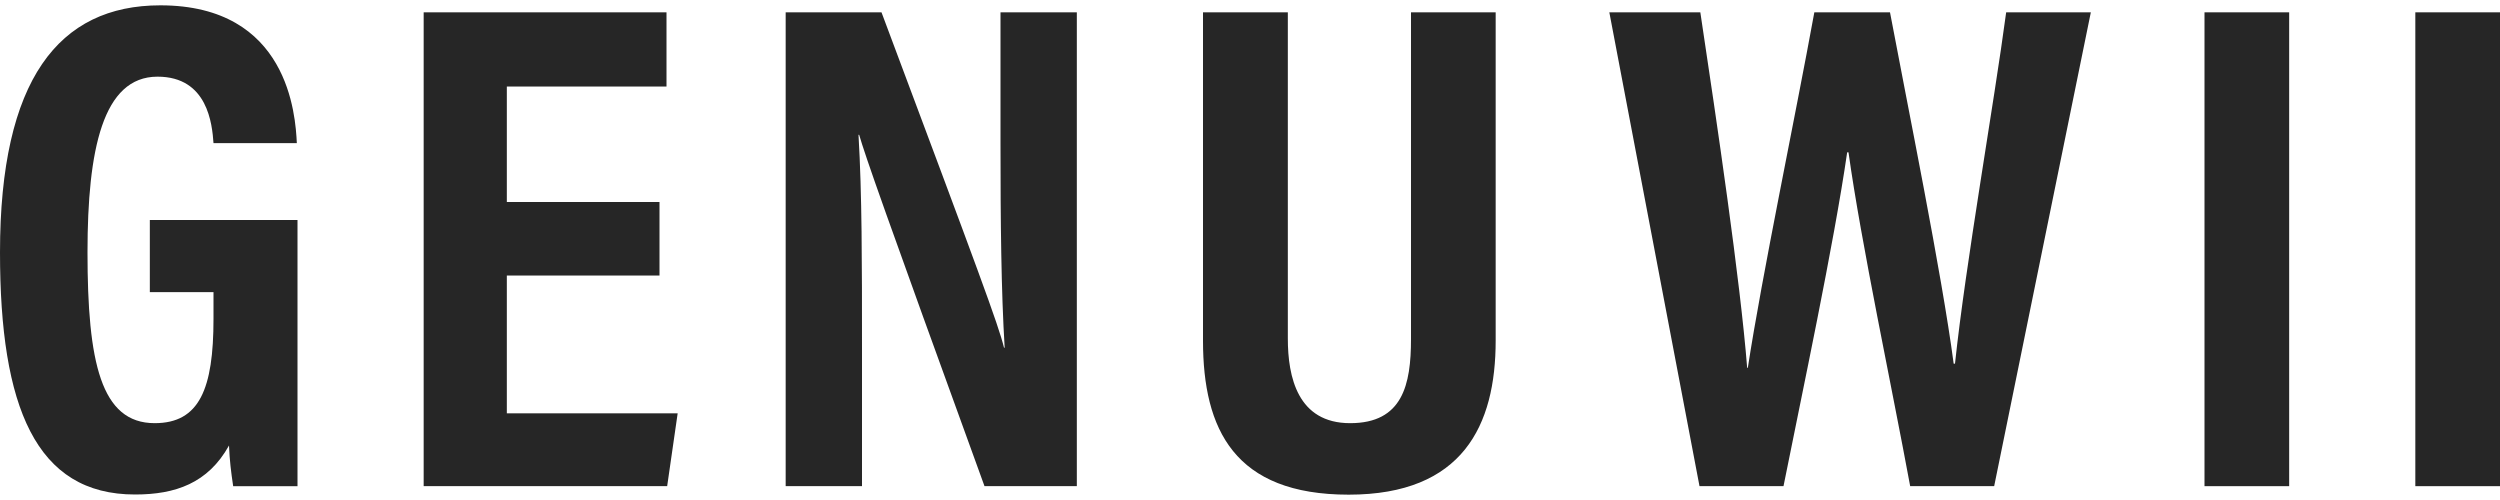 <svg viewBox="0 0 150 30" xmlns="http://www.w3.org/2000/svg" data-sanitized-data-name="图层 1" data-name="图层 1" id="_图层_1">
  <defs>
    <style>
      .cls-1 {
        fill: #262626;
        stroke-width: 0px;
      }
    </style>
  </defs>
  <path d="M17.85,29.17h-3.86c-.13-.88-.21-1.51-.25-2.44-1.26,2.27-3.23,2.94-5.63,2.94C2.14,29.68,0,24.39,0,15.15,0,4.77,3.53.32,9.62.32c7.69,0,8.11,6.59,8.19,8.27h-5c-.08-1.13-.34-3.99-3.36-3.99-3.28,0-4.2,4.37-4.2,10.54,0,6.59.8,10.25,4.03,10.25,2.69,0,3.53-2.06,3.53-6.26v-1.6h-3.82v-4.33h8.86v15.96Z" class="cls-1"></path>
  <path d="M39.57,16.53h-9.16v8.27h10.25l-.63,4.37h-14.61V.74h14.57v4.45h-9.58v6.93h9.16v4.41Z" class="cls-1"></path>
  <path d="M47.14,29.17V.74h5.75c5.88,15.71,7.01,18.73,7.35,20.12h.04c-.21-3.4-.25-7.6-.25-12.26V.74h4.58v28.43h-5.54c-6.09-16.76-7.14-19.78-7.52-21.08h-.04c.21,3.53.21,7.69.21,12.81v8.27h-4.58Z" class="cls-1"></path>
  <path d="M77.27.74v19.57c0,2.31.59,5.08,3.74,5.08s3.65-2.31,3.65-5.04V.74h5.08v19.7c0,5.08-1.97,9.24-8.82,9.24s-8.74-3.91-8.74-9.24V.74h5.08Z" class="cls-1"></path>
  <path d="M101.97,29.17L96.56.74h5.46c1.01,6.72,2.39,16.04,2.81,21.33h.04c.84-5.5,2.86-15.12,3.99-21.33h4.54c1.05,5.59,3.11,15.67,3.82,21.08h.08c.63-5.96,2.35-15.66,3.07-21.08h5.08l-5.8,28.43h-5.04c-1.09-5.92-2.94-14.57-3.7-20.03h-.08c-.8,5.54-2.73,14.57-3.82,20.03h-5.04Z" class="cls-1"></path>
  <path d="M137.35.74v28.43h-5.08V.74h5.08Z" class="cls-1"></path>
  <path d="M150,.74v28.43h-5.08V.74h5.08Z" class="cls-1"></path>
</svg>